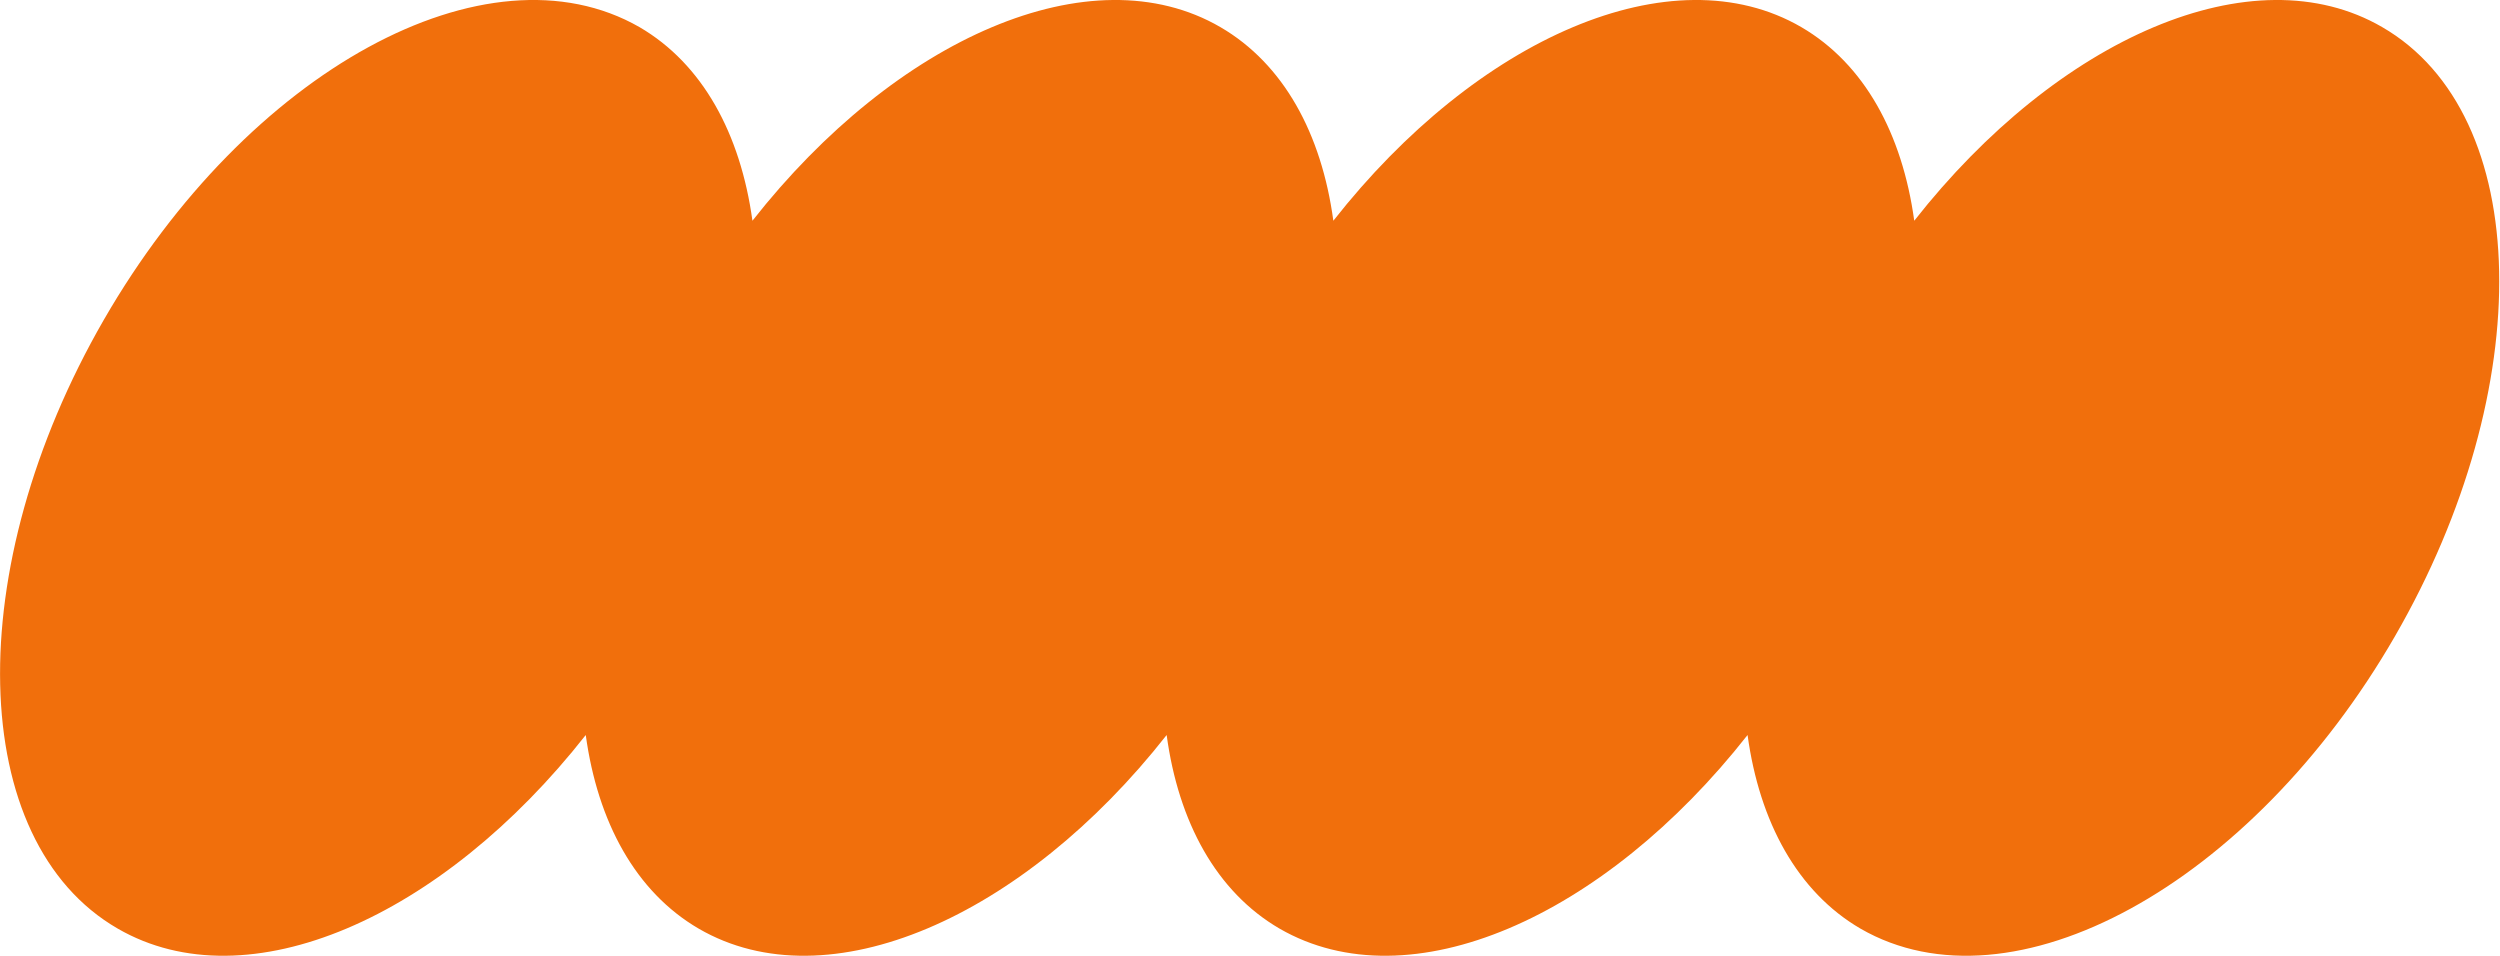 <?xml version="1.0" encoding="UTF-8"?> <svg xmlns="http://www.w3.org/2000/svg" viewBox="0 0 154.93 59.23"><defs><style>.cls-1{fill:#f16f0c;}</style></defs><g id="Слой_2" data-name="Слой 2"><g id="Слой_1-2" data-name="Слой 1"><path class="cls-1" d="M147.63,1.68c-8-4.65-20.1.67-29,12-.74-5.39-3.09-9.72-7-12-8-4.65-20.1.67-29,12-.73-5.39-3.08-9.72-7-12-8-4.65-20.1.67-29,12-.74-5.39-3.09-9.72-7-12C30.17-3.74,15.34,4.38,6.44,19.81s-8.53,32.32.86,37.74c8.05,4.65,20.1-.67,29-12,.74,5.39,3.09,9.72,7,12,8,4.65,20.1-.67,29-12,.73,5.39,3.08,9.72,7,12,8.05,4.65,20.1-.67,29-12,.74,5.39,3.09,9.72,7,12,9.39,5.42,24.22-2.7,33.12-18.12S157,7.1,147.63,1.68Z"></path></g></g></svg> 